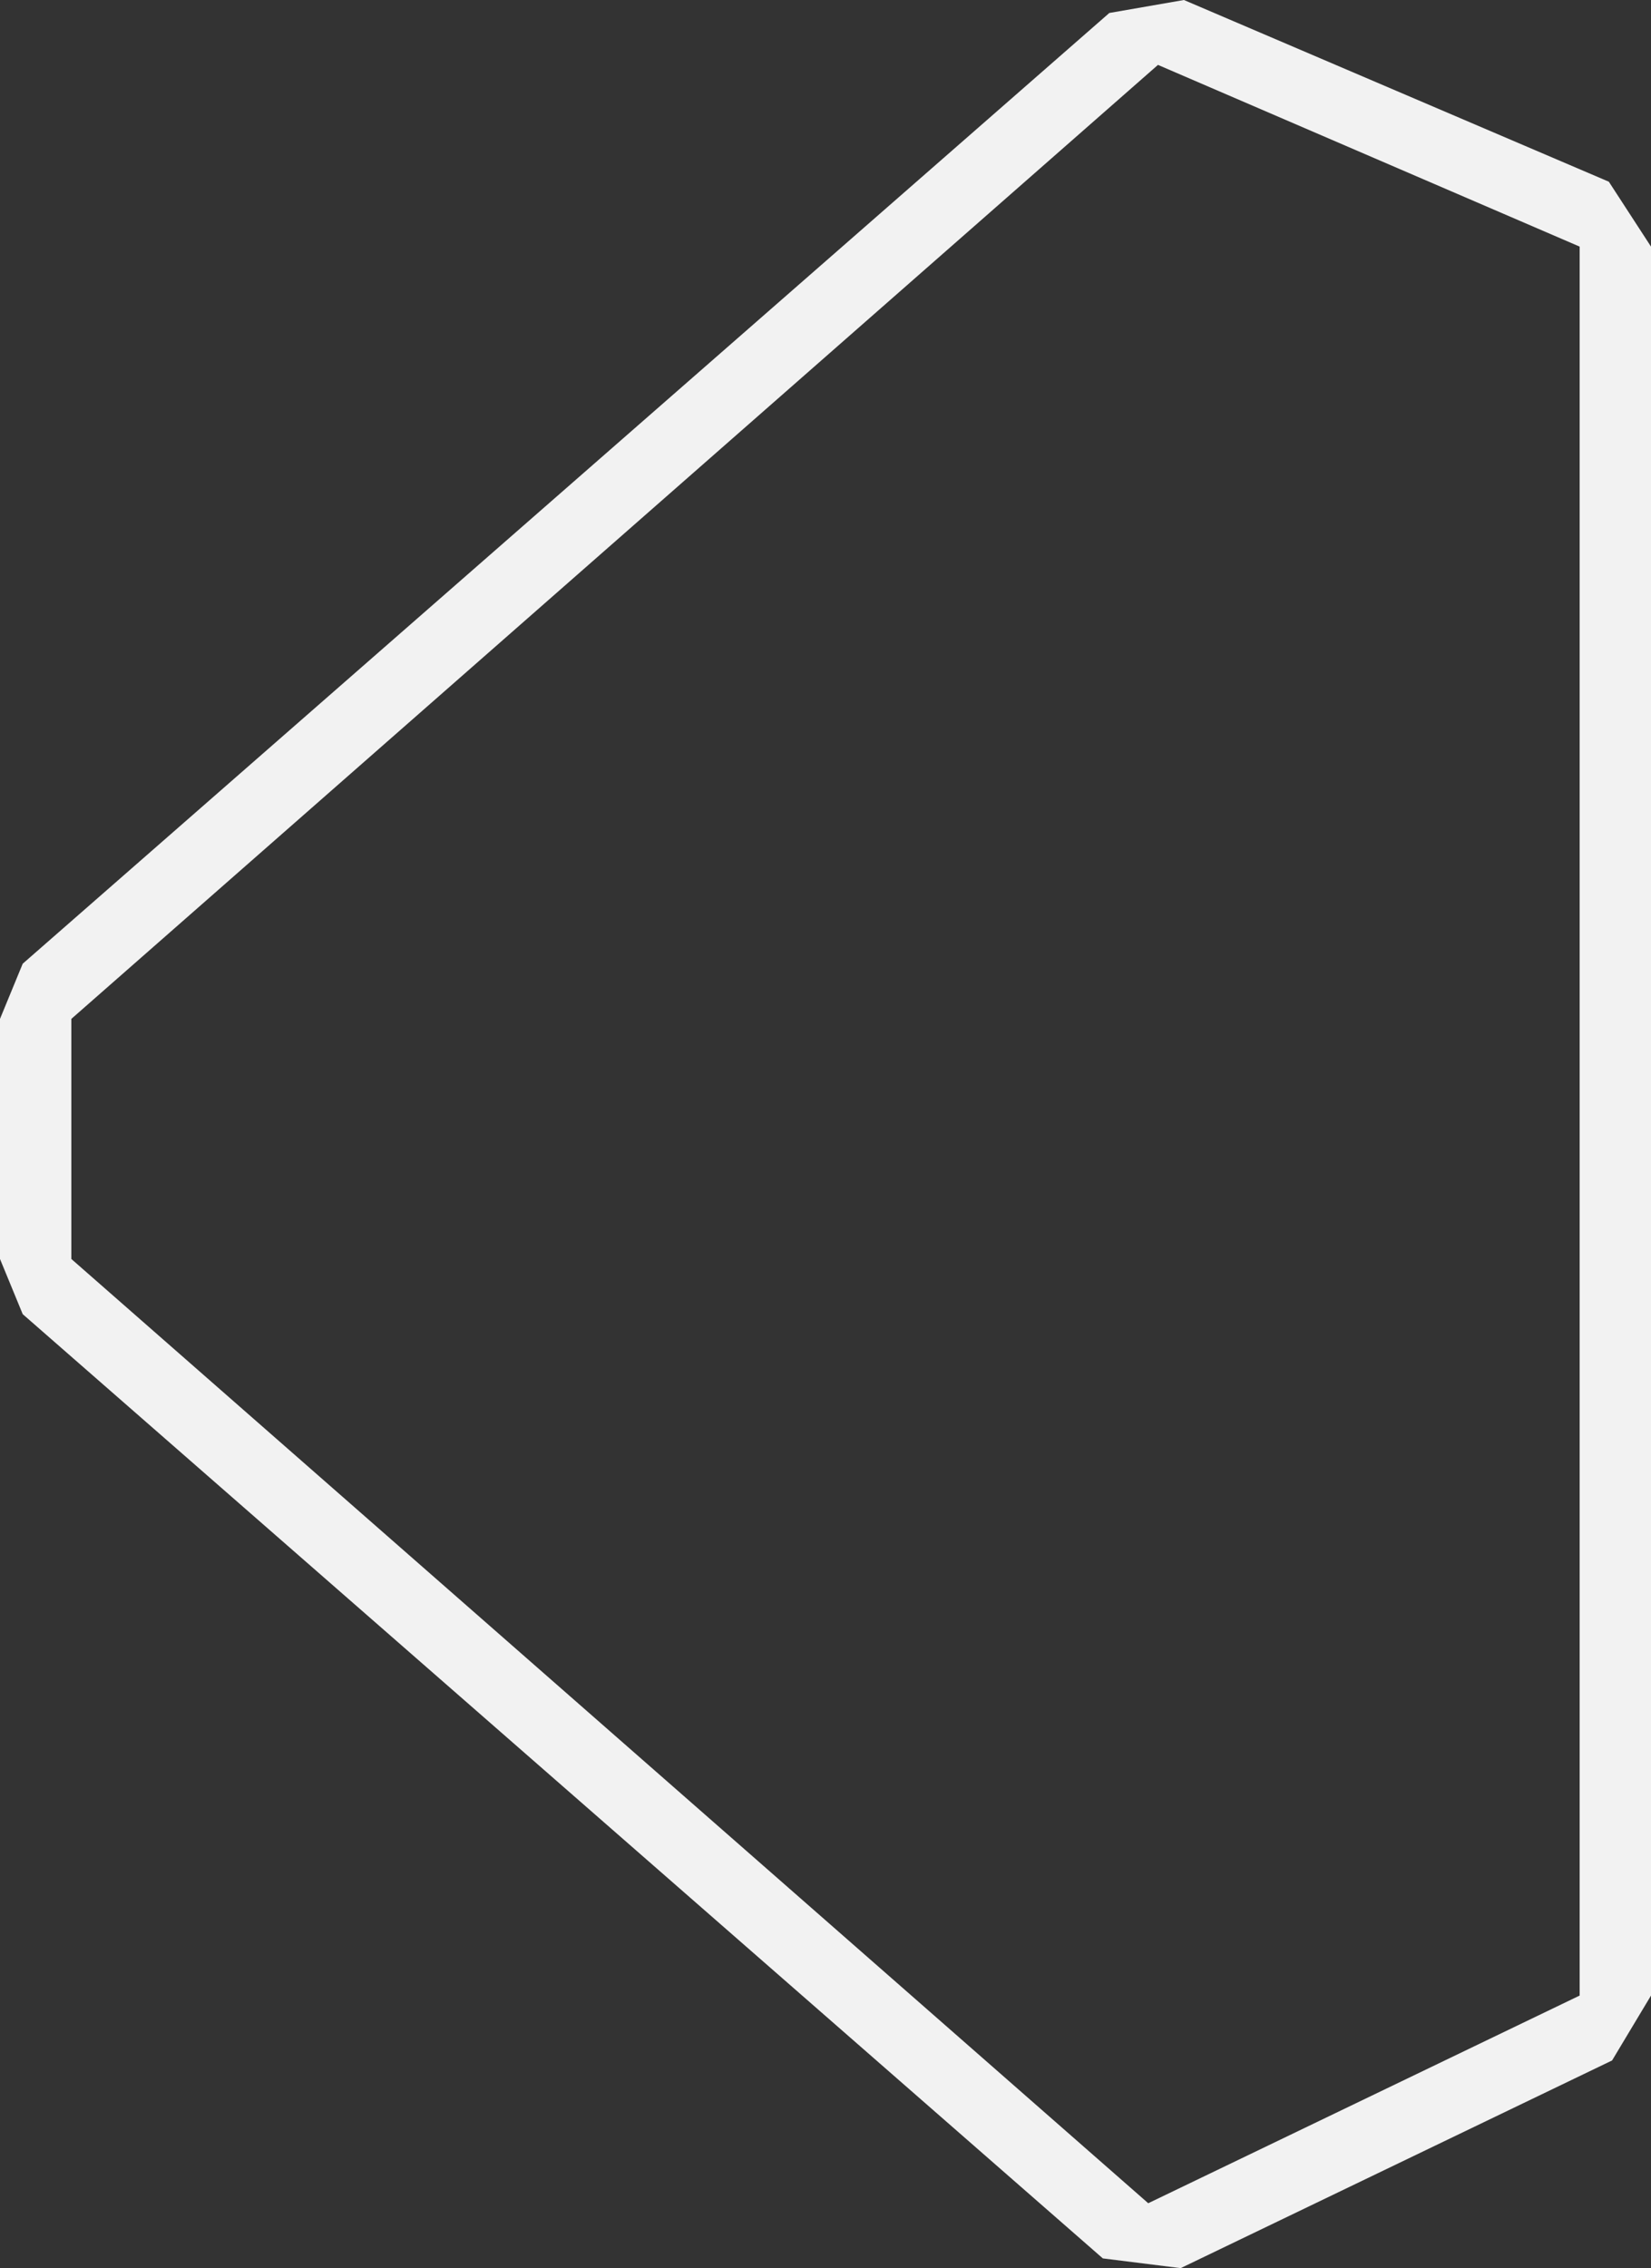 <svg xmlns="http://www.w3.org/2000/svg" viewBox="0 0 50.9 69.9"><rect x="0" y="0" width="50.9" height="69.9" fill="#333333" stroke="none"/><path d="M2.2 38.8v-7.4L35.7 2l13 5.6v53.9l-13.3 6.4L2.2 38.8zM34.2.4L.7 29.7 0 31.4v7.4l.7 1.7L34 69.6l2.4.3 13.3-6.4 1.2-2V7.6l-1.3-2L36.5 0l-2.3.4z" fill="#f2f2f2"/></svg>